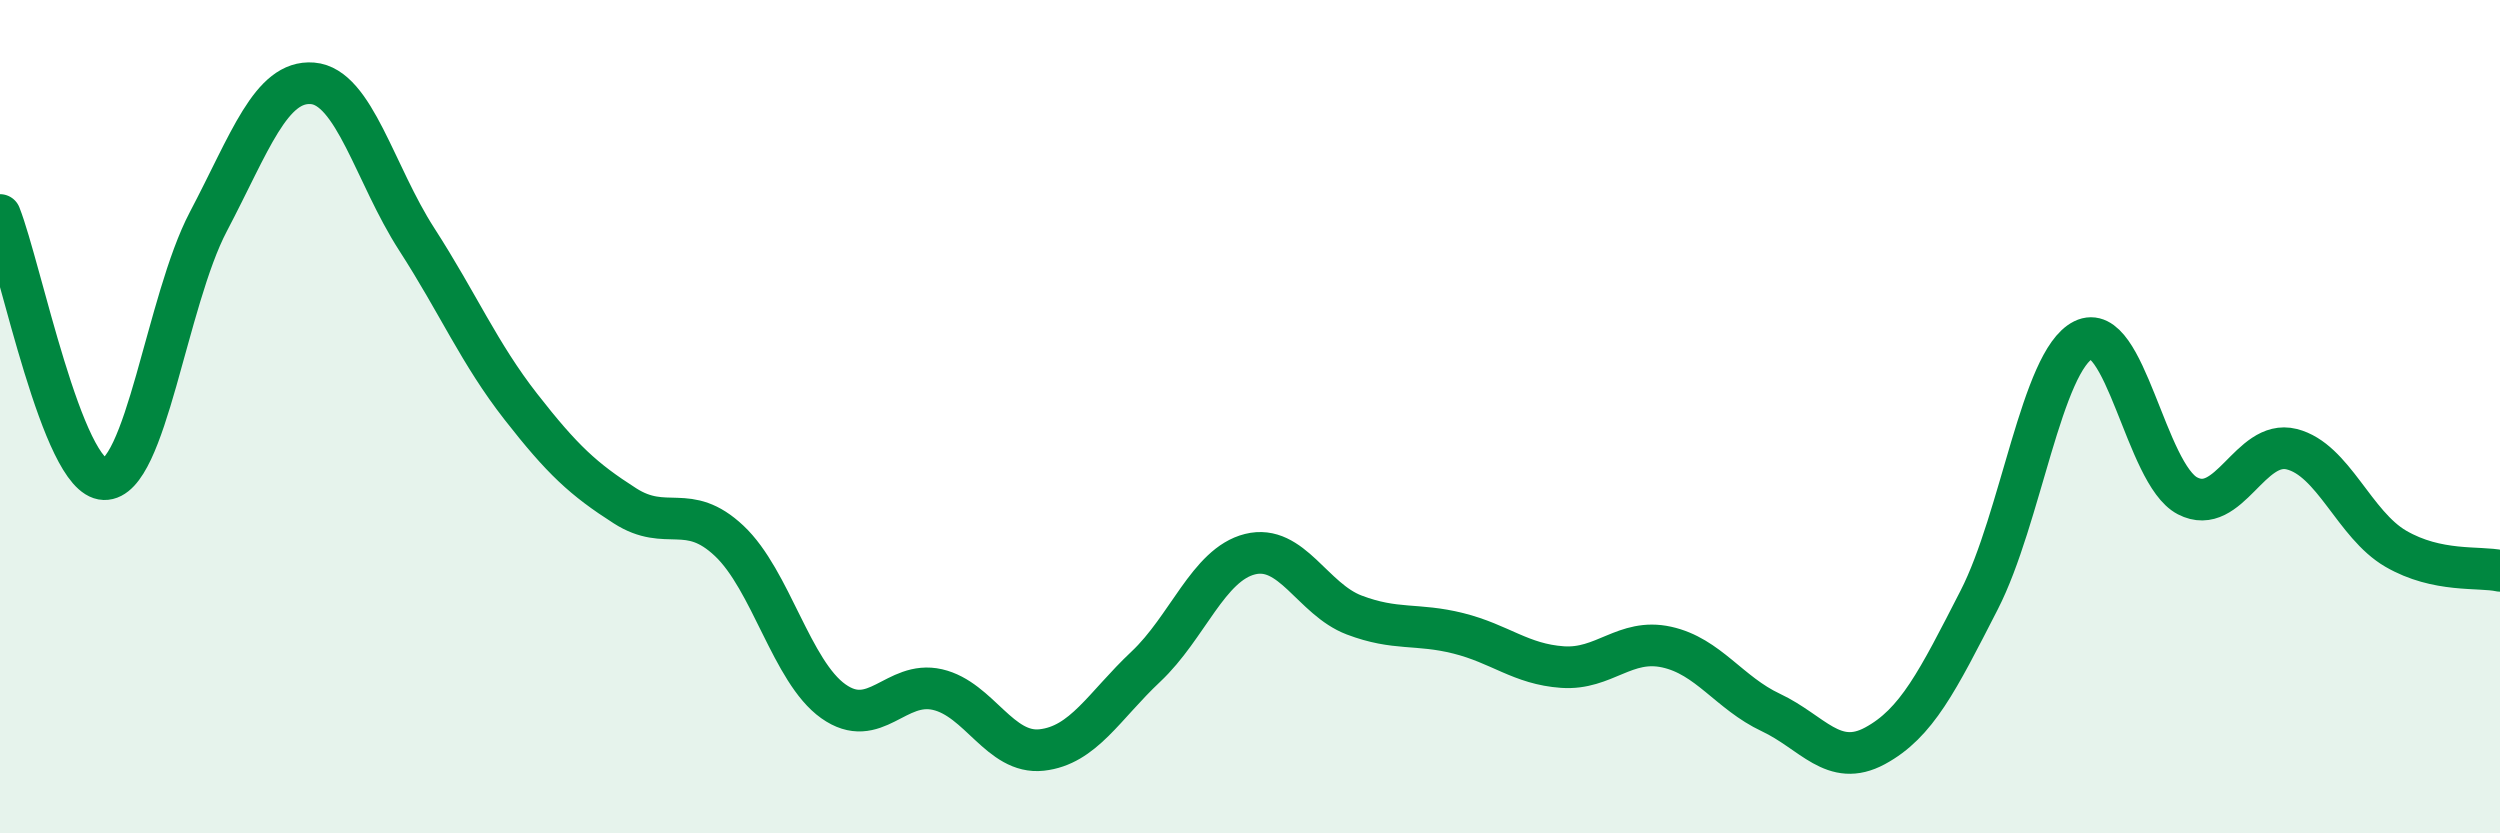 
    <svg width="60" height="20" viewBox="0 0 60 20" xmlns="http://www.w3.org/2000/svg">
      <path
        d="M 0,5.16 C 0.5,6.43 1.5,11.47 2.5,11.5 C 3.5,11.53 4,7.22 5,5.32 C 6,3.42 6.5,1.92 7.5,2 C 8.5,2.08 9,4.19 10,5.74 C 11,7.29 11.5,8.48 12.5,9.76 C 13.5,11.04 14,11.5 15,12.14 C 16,12.78 16.5,12.04 17.5,12.98 C 18.5,13.92 19,16.12 20,16.83 C 21,17.54 21.5,16.32 22.5,16.55 C 23.5,16.78 24,18.11 25,18 C 26,17.89 26.5,16.94 27.5,16 C 28.5,15.06 29,13.55 30,13.3 C 31,13.05 31.5,14.38 32.5,14.76 C 33.5,15.14 34,14.95 35,15.2 C 36,15.45 36.5,15.94 37.5,16.01 C 38.5,16.08 39,15.31 40,15.53 C 41,15.75 41.5,16.63 42.5,17.1 C 43.5,17.57 44,18.44 45,17.9 C 46,17.36 46.5,16.35 47.5,14.4 C 48.5,12.45 49,8.66 50,8.16 C 51,7.66 51.5,11.38 52.5,11.9 C 53.5,12.42 54,10.53 55,10.78 C 56,11.03 56.5,12.59 57.5,13.17 C 58.5,13.75 59.5,13.59 60,13.7L60 20L0 20Z"
        fill="#008740"
        opacity="0.1"
        stroke-linecap="round"
        stroke-linejoin="round"
      />
      <path
        d="M 0,5.16 C 0.5,6.43 1.5,11.47 2.5,11.5 C 3.5,11.53 4,7.22 5,5.32 C 6,3.42 6.5,1.92 7.5,2 C 8.5,2.08 9,4.19 10,5.74 C 11,7.29 11.5,8.48 12.5,9.76 C 13.5,11.04 14,11.5 15,12.14 C 16,12.78 16.5,12.04 17.5,12.98 C 18.5,13.92 19,16.12 20,16.83 C 21,17.54 21.5,16.32 22.5,16.55 C 23.5,16.78 24,18.11 25,18 C 26,17.89 26.5,16.94 27.5,16 C 28.5,15.06 29,13.55 30,13.3 C 31,13.05 31.5,14.38 32.5,14.76 C 33.5,15.14 34,14.95 35,15.2 C 36,15.45 36.5,15.94 37.5,16.01 C 38.5,16.08 39,15.31 40,15.53 C 41,15.75 41.5,16.63 42.5,17.1 C 43.5,17.57 44,18.44 45,17.9 C 46,17.36 46.5,16.35 47.5,14.4 C 48.5,12.45 49,8.66 50,8.16 C 51,7.66 51.5,11.38 52.5,11.9 C 53.5,12.42 54,10.53 55,10.78 C 56,11.03 56.5,12.59 57.5,13.17 C 58.5,13.75 59.5,13.59 60,13.7"
        stroke="#008740"
        stroke-width="1"
        fill="none"
        stroke-linecap="round"
        stroke-linejoin="round"
      />
    </svg>
  